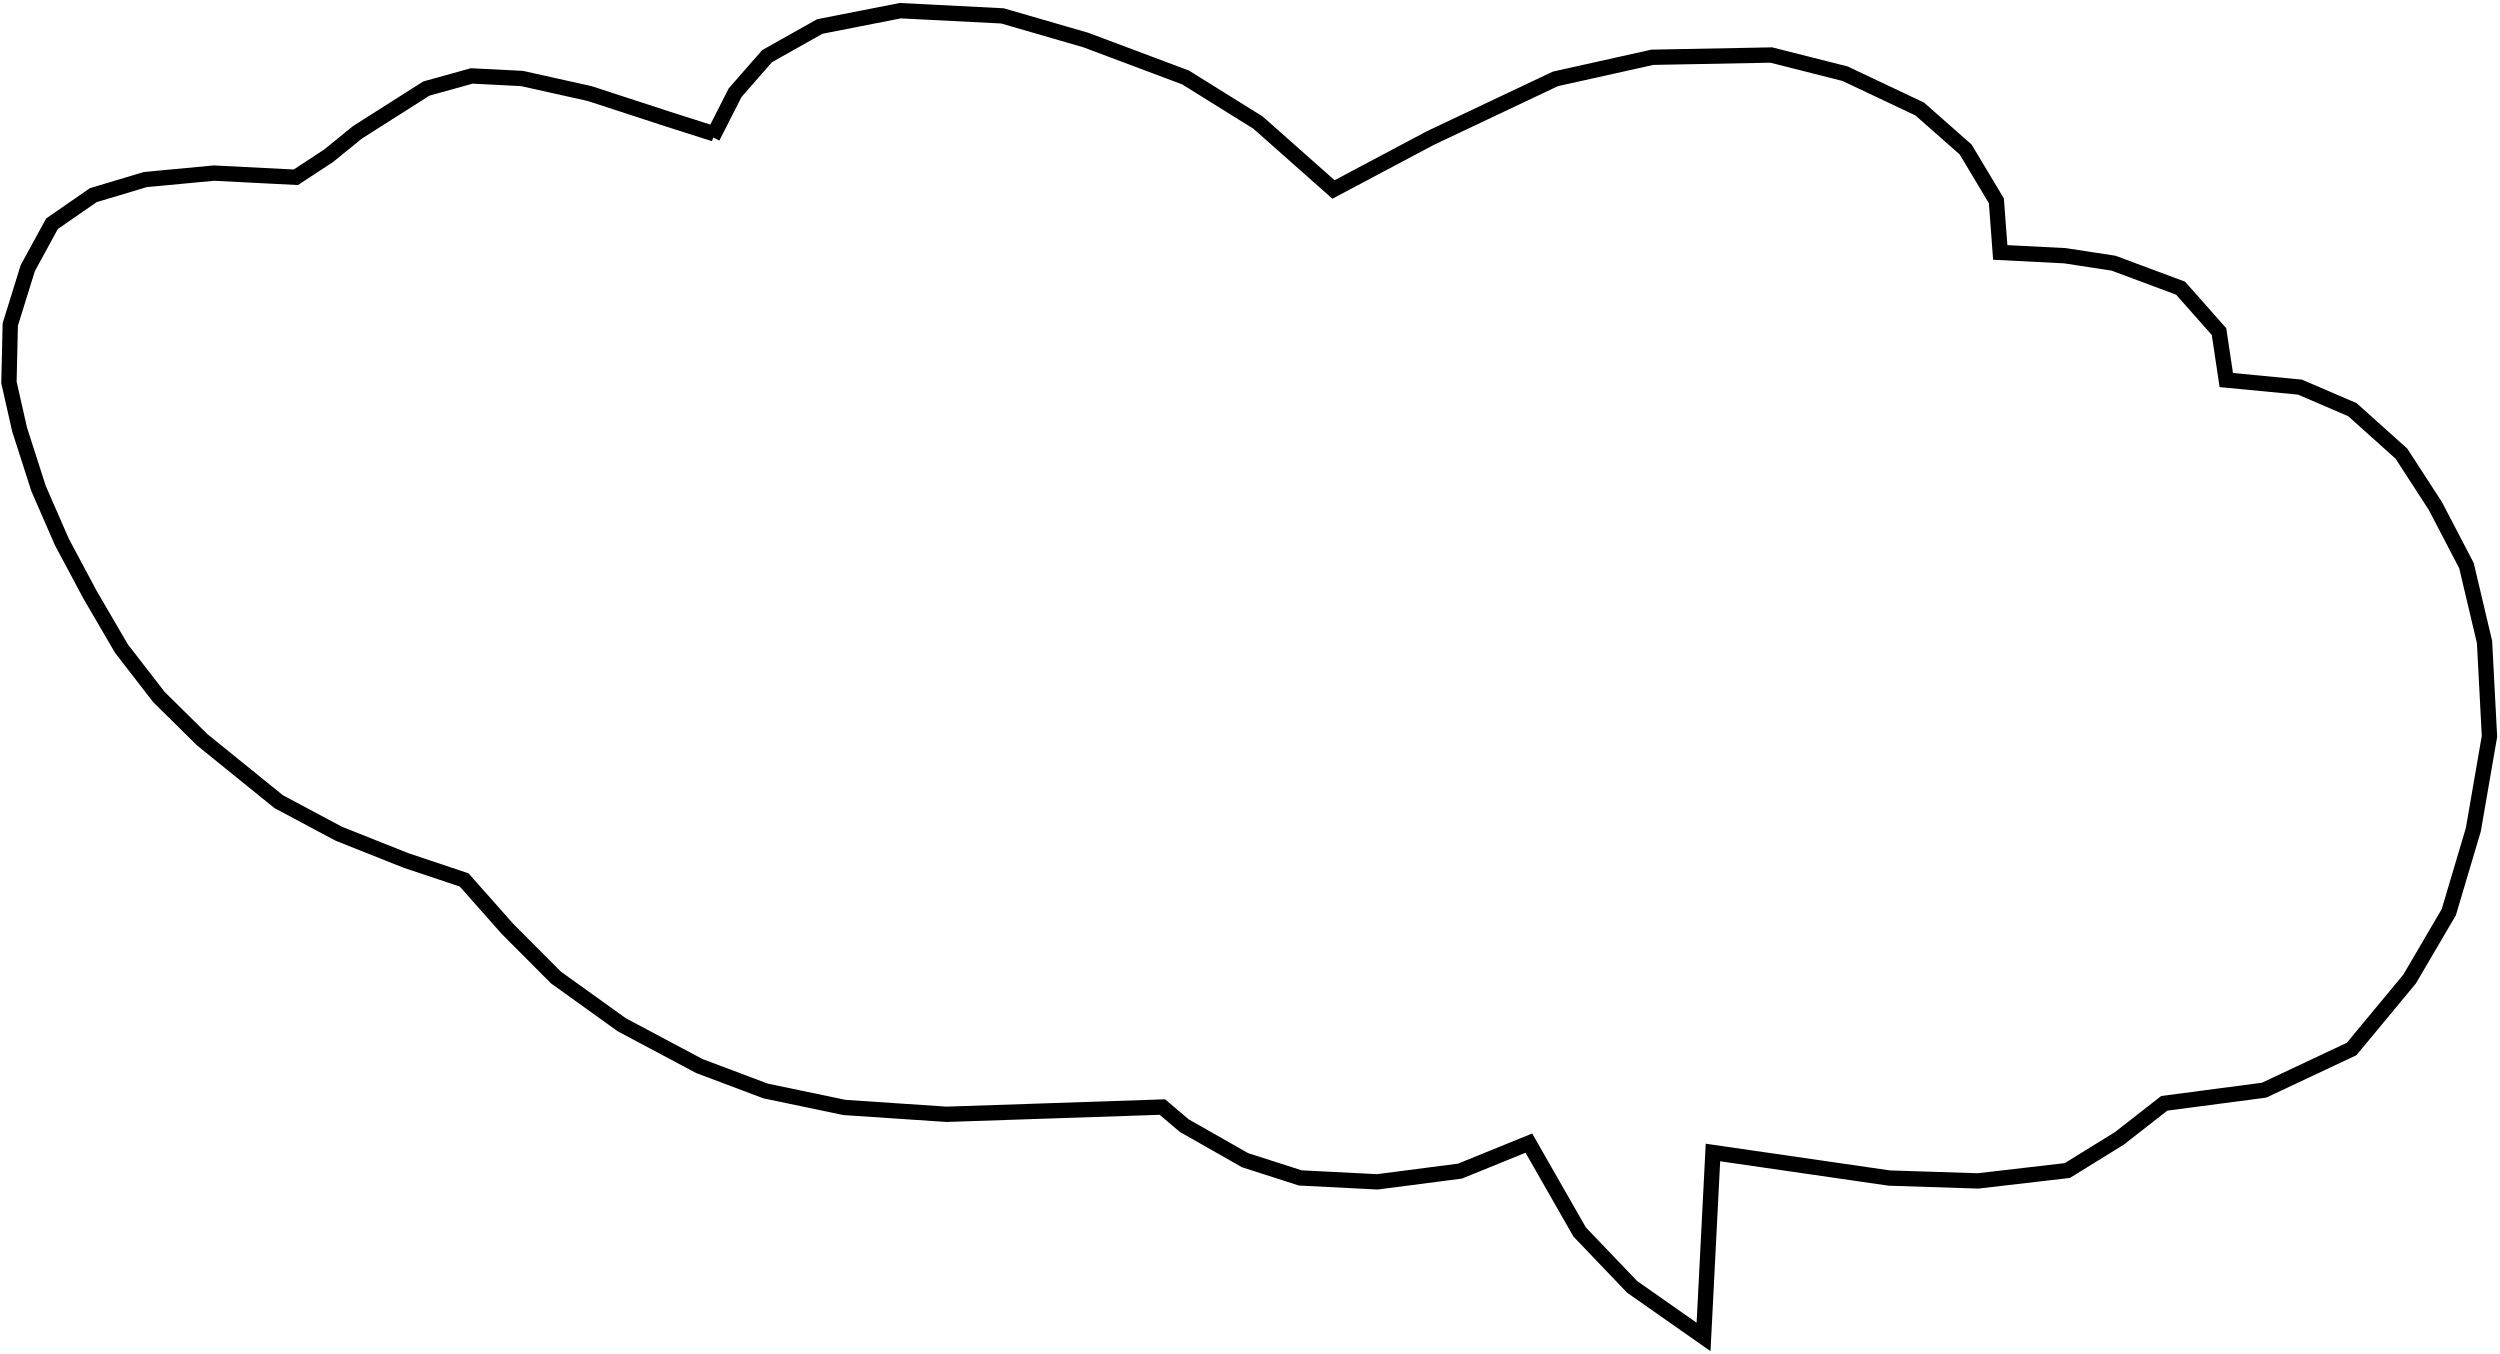 <?xml version="1.0" encoding="UTF-8"?> <svg xmlns="http://www.w3.org/2000/svg" width="816" height="442" viewBox="0 0 816 442" fill="none"><path d="M232.573 44.757L239.946 30.246L250.373 18.326L267.585 8.646L293.855 3.487L327.207 5.185L354.405 13.066L386.957 25.279L410.622 40.018L435.253 61.843L466.892 45.048L507.683 25.742L539.357 18.693L578.14 17.96L602.245 24.06L626.604 35.586L641.589 48.799L651.617 65.55L652.883 82.396L674.058 83.475L689.858 85.903L711.735 94.054L724.283 108.227L726.662 124.047L750.694 126.353L767.835 133.722L783.823 148.069L794.896 165.144L805.051 184.608L810.948 209.54L812.564 240.343L807.298 270.797L799.292 297.727L786.505 319.542L767.561 342.397L739.011 355.83L706.416 360.125L691.768 371.56L674.78 382.063L645.614 385.45L616.668 384.518L559.107 376.174L557.677 404.251L556.042 436.378L532.724 420.033L515.59 402.109L499.02 373.115L476.528 382.255L449.546 385.754L424.4 384.474L406.383 378.684L386.524 367.388L379.401 361.341L308.954 363.709L275.629 361.471L249.895 356.101L228.282 347.963L202.961 334.494L181.454 319.053L165.548 303.085L151.495 287.212L132.447 280.829L110.597 272.138L90.961 261.665L65.983 241.446L51.833 227.462L39.633 211.684L29.381 194.109L20.175 176.859L12.571 159.419L6.386 140.157L2.92 124.823L3.353 105.898L9.066 87.513L16.969 73.028L30.448 63.699L47.426 58.609L69.826 56.501L96.56 57.862L107.268 50.829L116.68 43.188L139.169 28.904L153.975 24.786L170.386 25.622L192.428 30.533L218.011 38.873L233.157 43.704" stroke="black" stroke-width="5"></path></svg> 